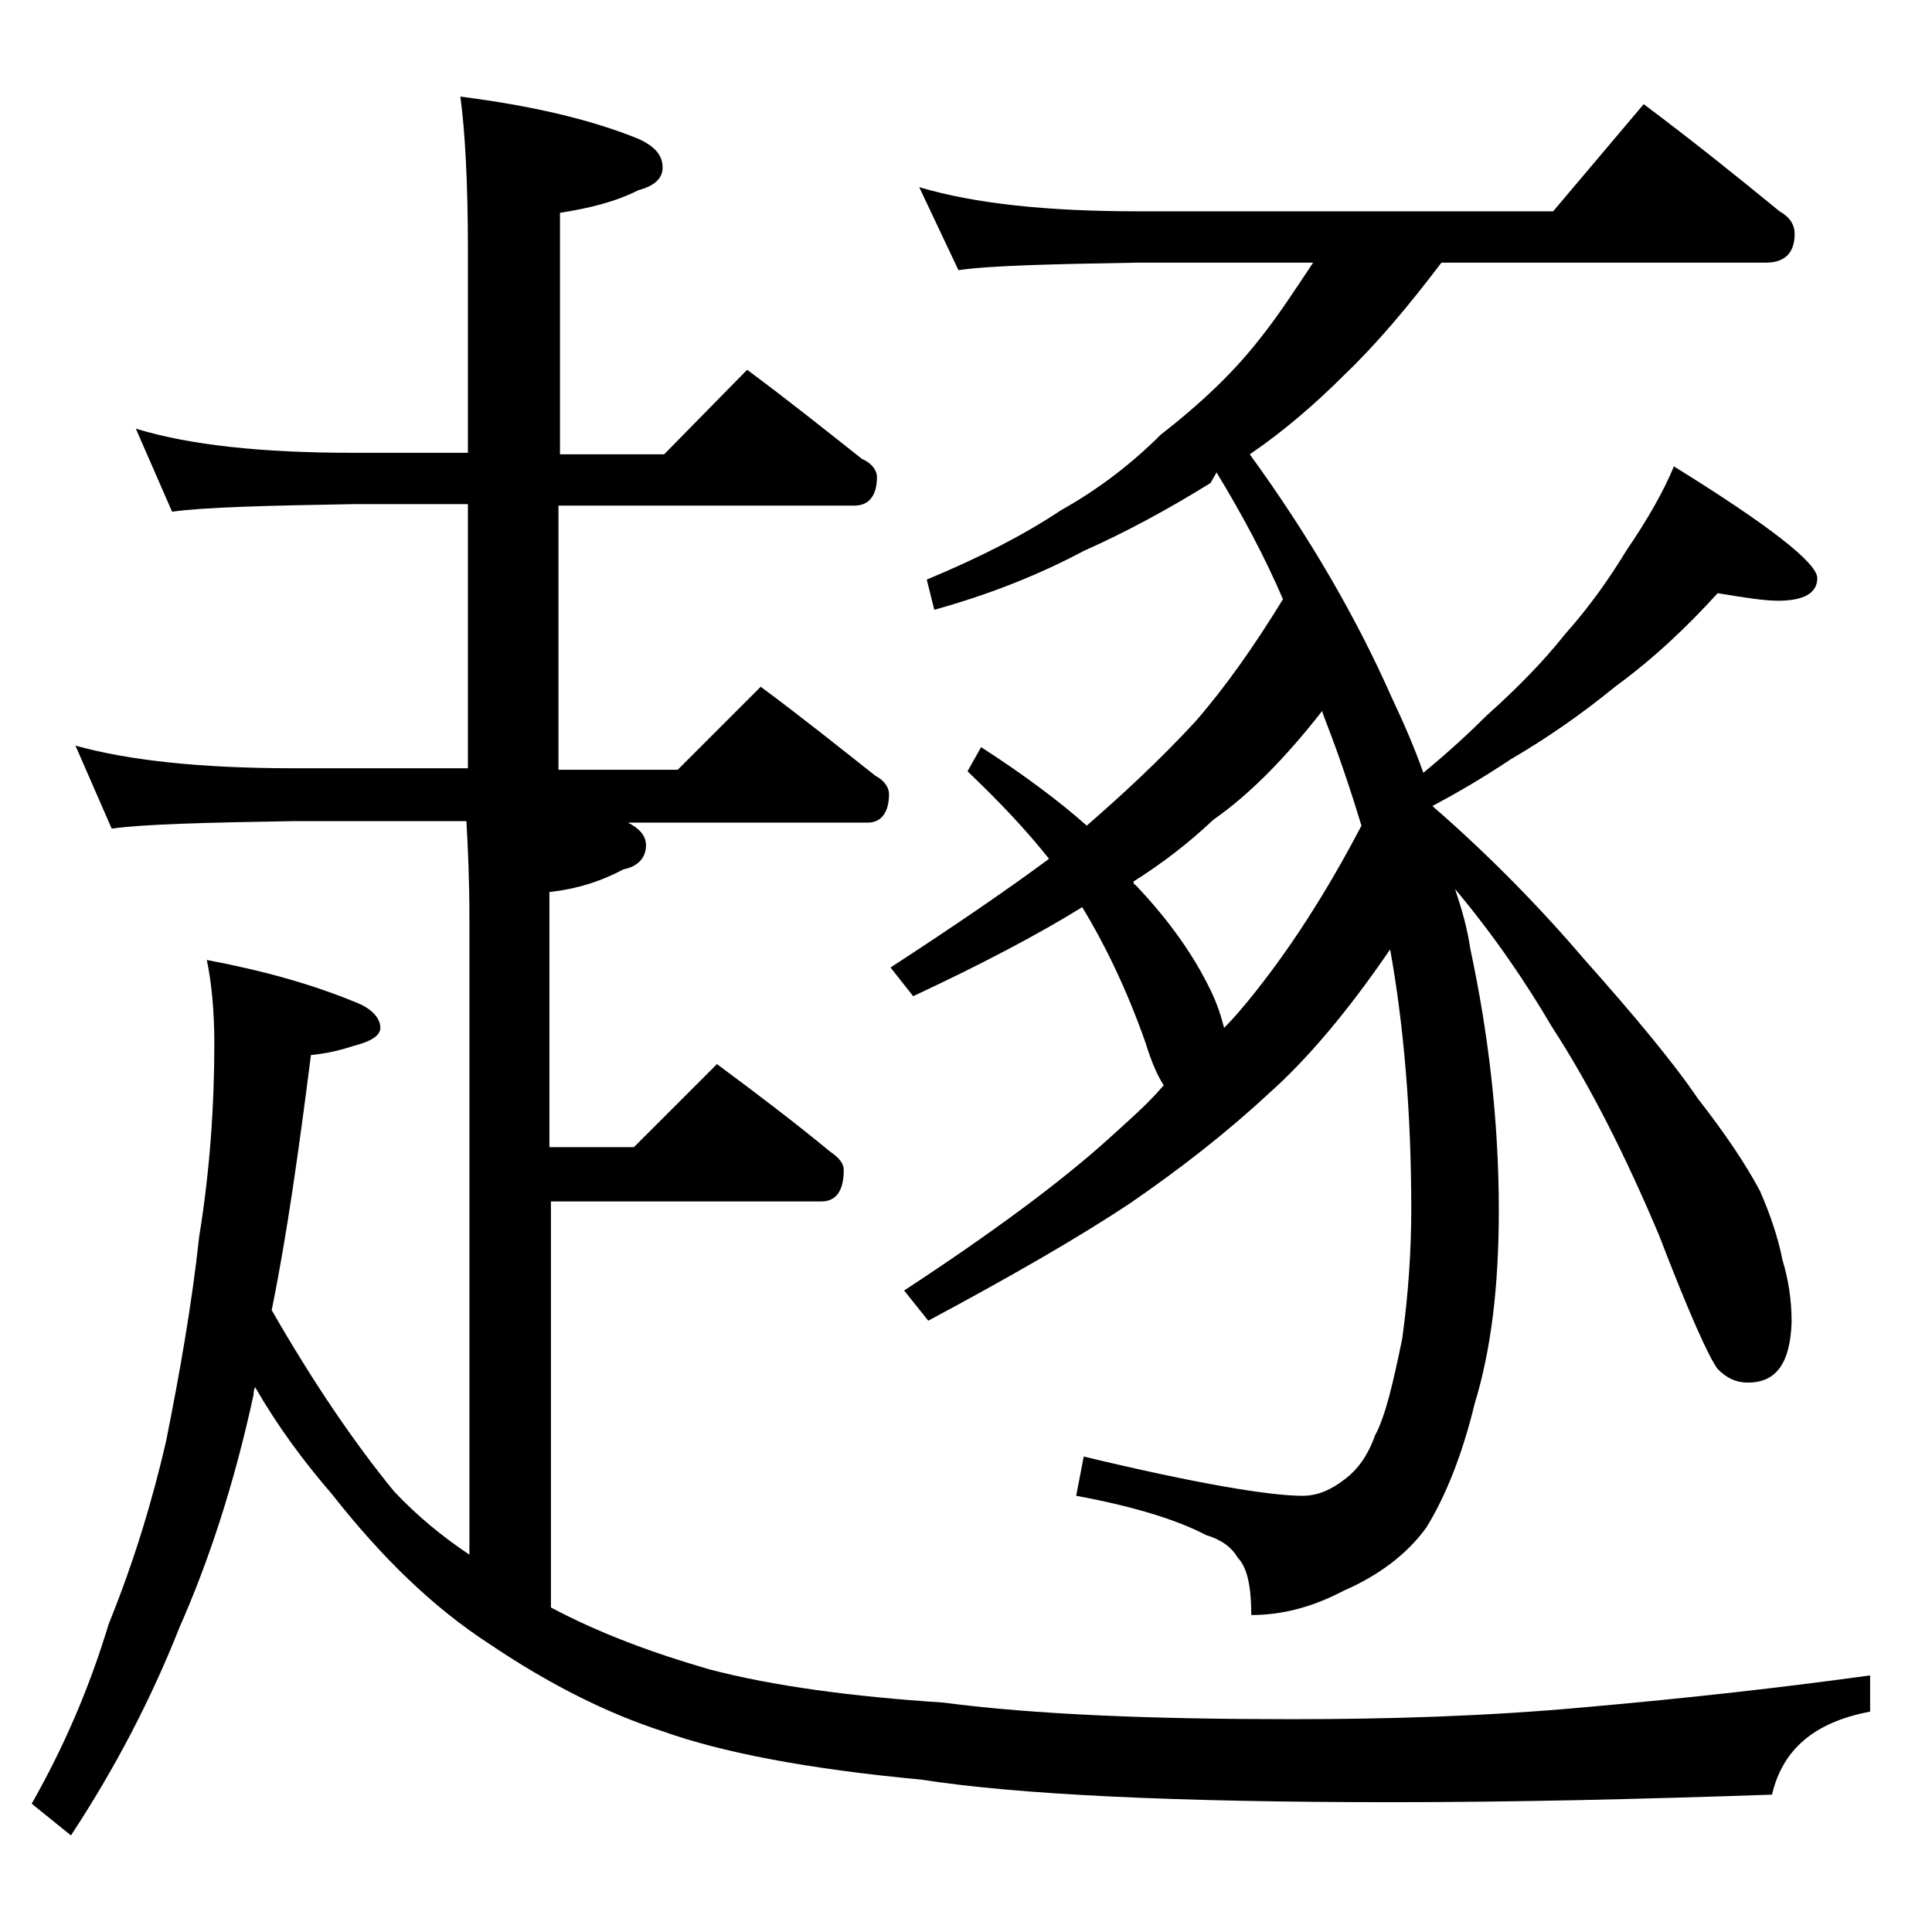 <?xml version="1.0" encoding="utf-8"?>
<!-- Generator: Adobe Illustrator 18.0.0, SVG Export Plug-In . SVG Version: 6.00 Build 0)  -->
<!DOCTYPE svg PUBLIC "-//W3C//DTD SVG 1.1//EN" "http://www.w3.org/Graphics/SVG/1.1/DTD/svg11.dtd">
<svg version="1.1" id="Layer_1" xmlns="http://www.w3.org/2000/svg" xmlns:xlink="http://www.w3.org/1999/xlink" x="0px" y="0px"
	 viewBox="0 0 128 128" enable-background="new 0 0 128 128" xml:space="preserve">
<path d="M9,28.4c3.6,1.1,8.4,1.6,14.4,1.6H31V16.5c0-4.5-0.2-7.9-0.5-10.1c4.7,0.6,8.6,1.5,11.8,2.8c1.1,0.5,1.6,1.1,1.6,1.9
	c0,0.7-0.5,1.2-1.6,1.5c-1.6,0.8-3.3,1.2-5.2,1.5v16h6.9l5.5-5.6c2.7,2,5.2,4,7.6,5.9c0.7,0.3,1,0.8,1,1.2c0,1.2-0.5,1.9-1.5,1.9H37
	v17.5h7.9l5.5-5.5c2.7,2,5.2,4,7.6,5.9c0.6,0.3,0.9,0.8,0.9,1.2c0,1.2-0.5,1.9-1.4,1.9H41.6c0.8,0.4,1.2,0.9,1.2,1.5
	c0,0.8-0.5,1.4-1.5,1.6c-1.5,0.8-3.1,1.3-4.9,1.5v16.9H42l5.5-5.5c2.7,2,5.2,3.9,7.5,5.8c0.6,0.4,0.9,0.8,0.9,1.2
	c0,1.4-0.5,2.1-1.5,2.1H36.5v26.9c3.2,1.7,6.7,3,10.5,4.1c4.2,1.1,9.4,1.8,15.5,2.2c6.1,0.8,13.8,1.1,23.1,1.1
	c6.5,0,13-0.2,19.5-0.8c6.8-0.6,13-1.3,18.8-2.1v2.4c-3.7,0.7-5.8,2.5-6.5,5.5c-8.7,0.3-17.1,0.5-25.2,0.5
	c-14.3,0-24.8-0.5-31.2-1.5c-7.5-0.7-13.2-1.8-17.1-3.2c-3.7-1.2-7.5-3.1-11.5-5.8c-3.7-2.4-7.1-5.7-10.4-9.9
	c-1.9-2.2-3.6-4.5-5.1-7.1c-0.1,0.2-0.1,0.4-0.1,0.5c-1.3,6-3,11.1-4.9,15.4c-1.9,4.8-4.3,9.4-7.2,13.8l-2.6-2.1
	c2.1-3.7,3.8-7.6,5.1-11.9c1.7-4.2,2.9-8.2,3.8-12.1c0.9-4.5,1.7-9,2.2-13.6c0.7-4.3,1-8.6,1-12.8c0-2.2-0.2-4.1-0.5-5.5
	c3.7,0.7,7,1.6,10.1,2.9c0.9,0.4,1.4,1,1.4,1.6c0,0.5-0.6,0.9-1.8,1.2c-0.9,0.3-1.8,0.5-2.8,0.6c-0.8,6.3-1.6,12-2.6,16.9
	c2.7,4.7,5.4,8.7,8.1,12c1.5,1.6,3.2,3,5,4.2V60.9c0-2.6-0.1-4.8-0.2-6.5H19.5c-5.9,0.1-10,0.2-12.1,0.5L5,49.4
	c3.6,1,8.4,1.5,14.5,1.5H31V33.4h-7.6c-5.8,0.1-9.8,0.2-12,0.5L9,28.4z M60.9,12.4c3.7,1.1,8.5,1.6,14.5,1.6h27.5l6-7.1
	c3.2,2.4,6.2,4.8,9,7.1c0.7,0.4,1,0.9,1,1.5c0,1.2-0.6,1.9-1.9,1.9H95.5c-2.2,2.9-4.3,5.4-6.5,7.5c-1.9,1.9-4,3.7-6.2,5.2
	c4,5.5,7.1,10.9,9.4,16.1c0.8,1.7,1.5,3.3,2.1,5c1.7-1.4,3.1-2.7,4.2-3.8c1.9-1.7,3.7-3.5,5.2-5.4c1.7-1.9,3-3.8,4.1-5.6
	c1.3-1.9,2.4-3.8,3.1-5.5c6.3,3.9,9.5,6.4,9.5,7.4s-0.9,1.5-2.6,1.5c-0.9,0-2.2-0.2-4-0.5c-2,2.2-4.2,4.3-6.8,6.2
	c-2.2,1.8-4.5,3.4-6.9,4.8c-1.8,1.2-3.5,2.2-5.2,3.1c3.8,3.3,7.2,6.8,10.1,10.2c3.2,3.6,5.8,6.7,7.5,9.2c1.8,2.3,3.2,4.4,4.1,6.1
	c0.7,1.6,1.2,3.1,1.5,4.6c0.4,1.3,0.6,2.7,0.6,4.1c-0.1,2.7-1,4-2.9,4c-0.8,0-1.4-0.3-2-0.9c-0.6-0.8-1.9-3.7-3.9-8.9
	c-2.2-5.2-4.5-9.8-7.1-13.8c-1.7-2.9-3.8-6-6.4-9.1c0.4,1.2,0.8,2.5,1,3.9c1.2,5.6,1.9,11.4,1.9,17.4c0,5-0.5,9.2-1.6,12.8
	c-0.8,3.3-1.9,6.1-3.2,8.2c-1.3,1.8-3.2,3.2-5.5,4.2c-2.1,1.1-4.1,1.6-6.1,1.6c0-2-0.3-3.2-0.9-3.8c-0.4-0.7-1.1-1.2-2.1-1.5
	c-1.9-1-4.8-1.9-8.6-2.6l0.5-2.6c7.5,1.8,12.3,2.6,14.5,2.6c1,0,1.9-0.4,2.8-1.1c0.8-0.6,1.5-1.5,2-2.9c0.7-1.3,1.2-3.5,1.8-6.4
	c0.4-2.9,0.6-5.8,0.6-8.6c0-6.4-0.5-12.2-1.4-17.2c-2.8,4.1-5.5,7.3-8.1,9.6c-2.8,2.6-5.9,5-9.1,7.2c-3.3,2.2-7.8,4.8-13.4,7.8
	l-1.6-2c5.8-3.8,10.4-7.2,13.6-10.1c1.2-1.1,2.5-2.2,3.6-3.5c-0.4-0.6-0.8-1.5-1.2-2.8c-1.3-3.7-2.8-6.7-4.2-9
	c-2.9,1.8-6.7,3.8-11.2,5.9l-1.5-1.9c4.3-2.8,7.8-5.2,10.5-7.2c-1.5-1.9-3.3-3.8-5.4-5.8l0.9-1.6c2.8,1.8,5.2,3.6,7,5.2
	c2.3-2,4.8-4.3,7.2-6.9c2-2.3,3.9-5,5.8-8.1c-1.2-2.8-2.7-5.6-4.4-8.4L80.2,32c-2.9,1.8-5.7,3.3-8.4,4.5c-3,1.6-6.3,2.9-9.9,3.9
	l-0.5-2c3.6-1.5,6.5-3,8.9-4.6c2.5-1.4,4.7-3.1,6.6-5c2.7-2.1,4.9-4.2,6.6-6.4c1.2-1.5,2.3-3.2,3.5-5H75.4
	c-5.9,0.1-9.9,0.2-11.9,0.5L60.9,12.4z M75.1,58.4c0,0.1,0,0.2,0.1,0.2c2.2,2.3,3.9,4.7,5,7c0.4,0.8,0.7,1.7,0.9,2.5
	c0.6-0.6,1.1-1.2,1.6-1.8c2.7-3.3,5.2-7.2,7.5-11.6c-0.7-2.3-1.5-4.7-2.4-7c-0.1-0.3-0.2-0.5-0.2-0.6c-2.5,3.2-4.9,5.6-7.2,7.2
	C78.7,55.9,77,57.2,75.1,58.4z"/>
</svg>
